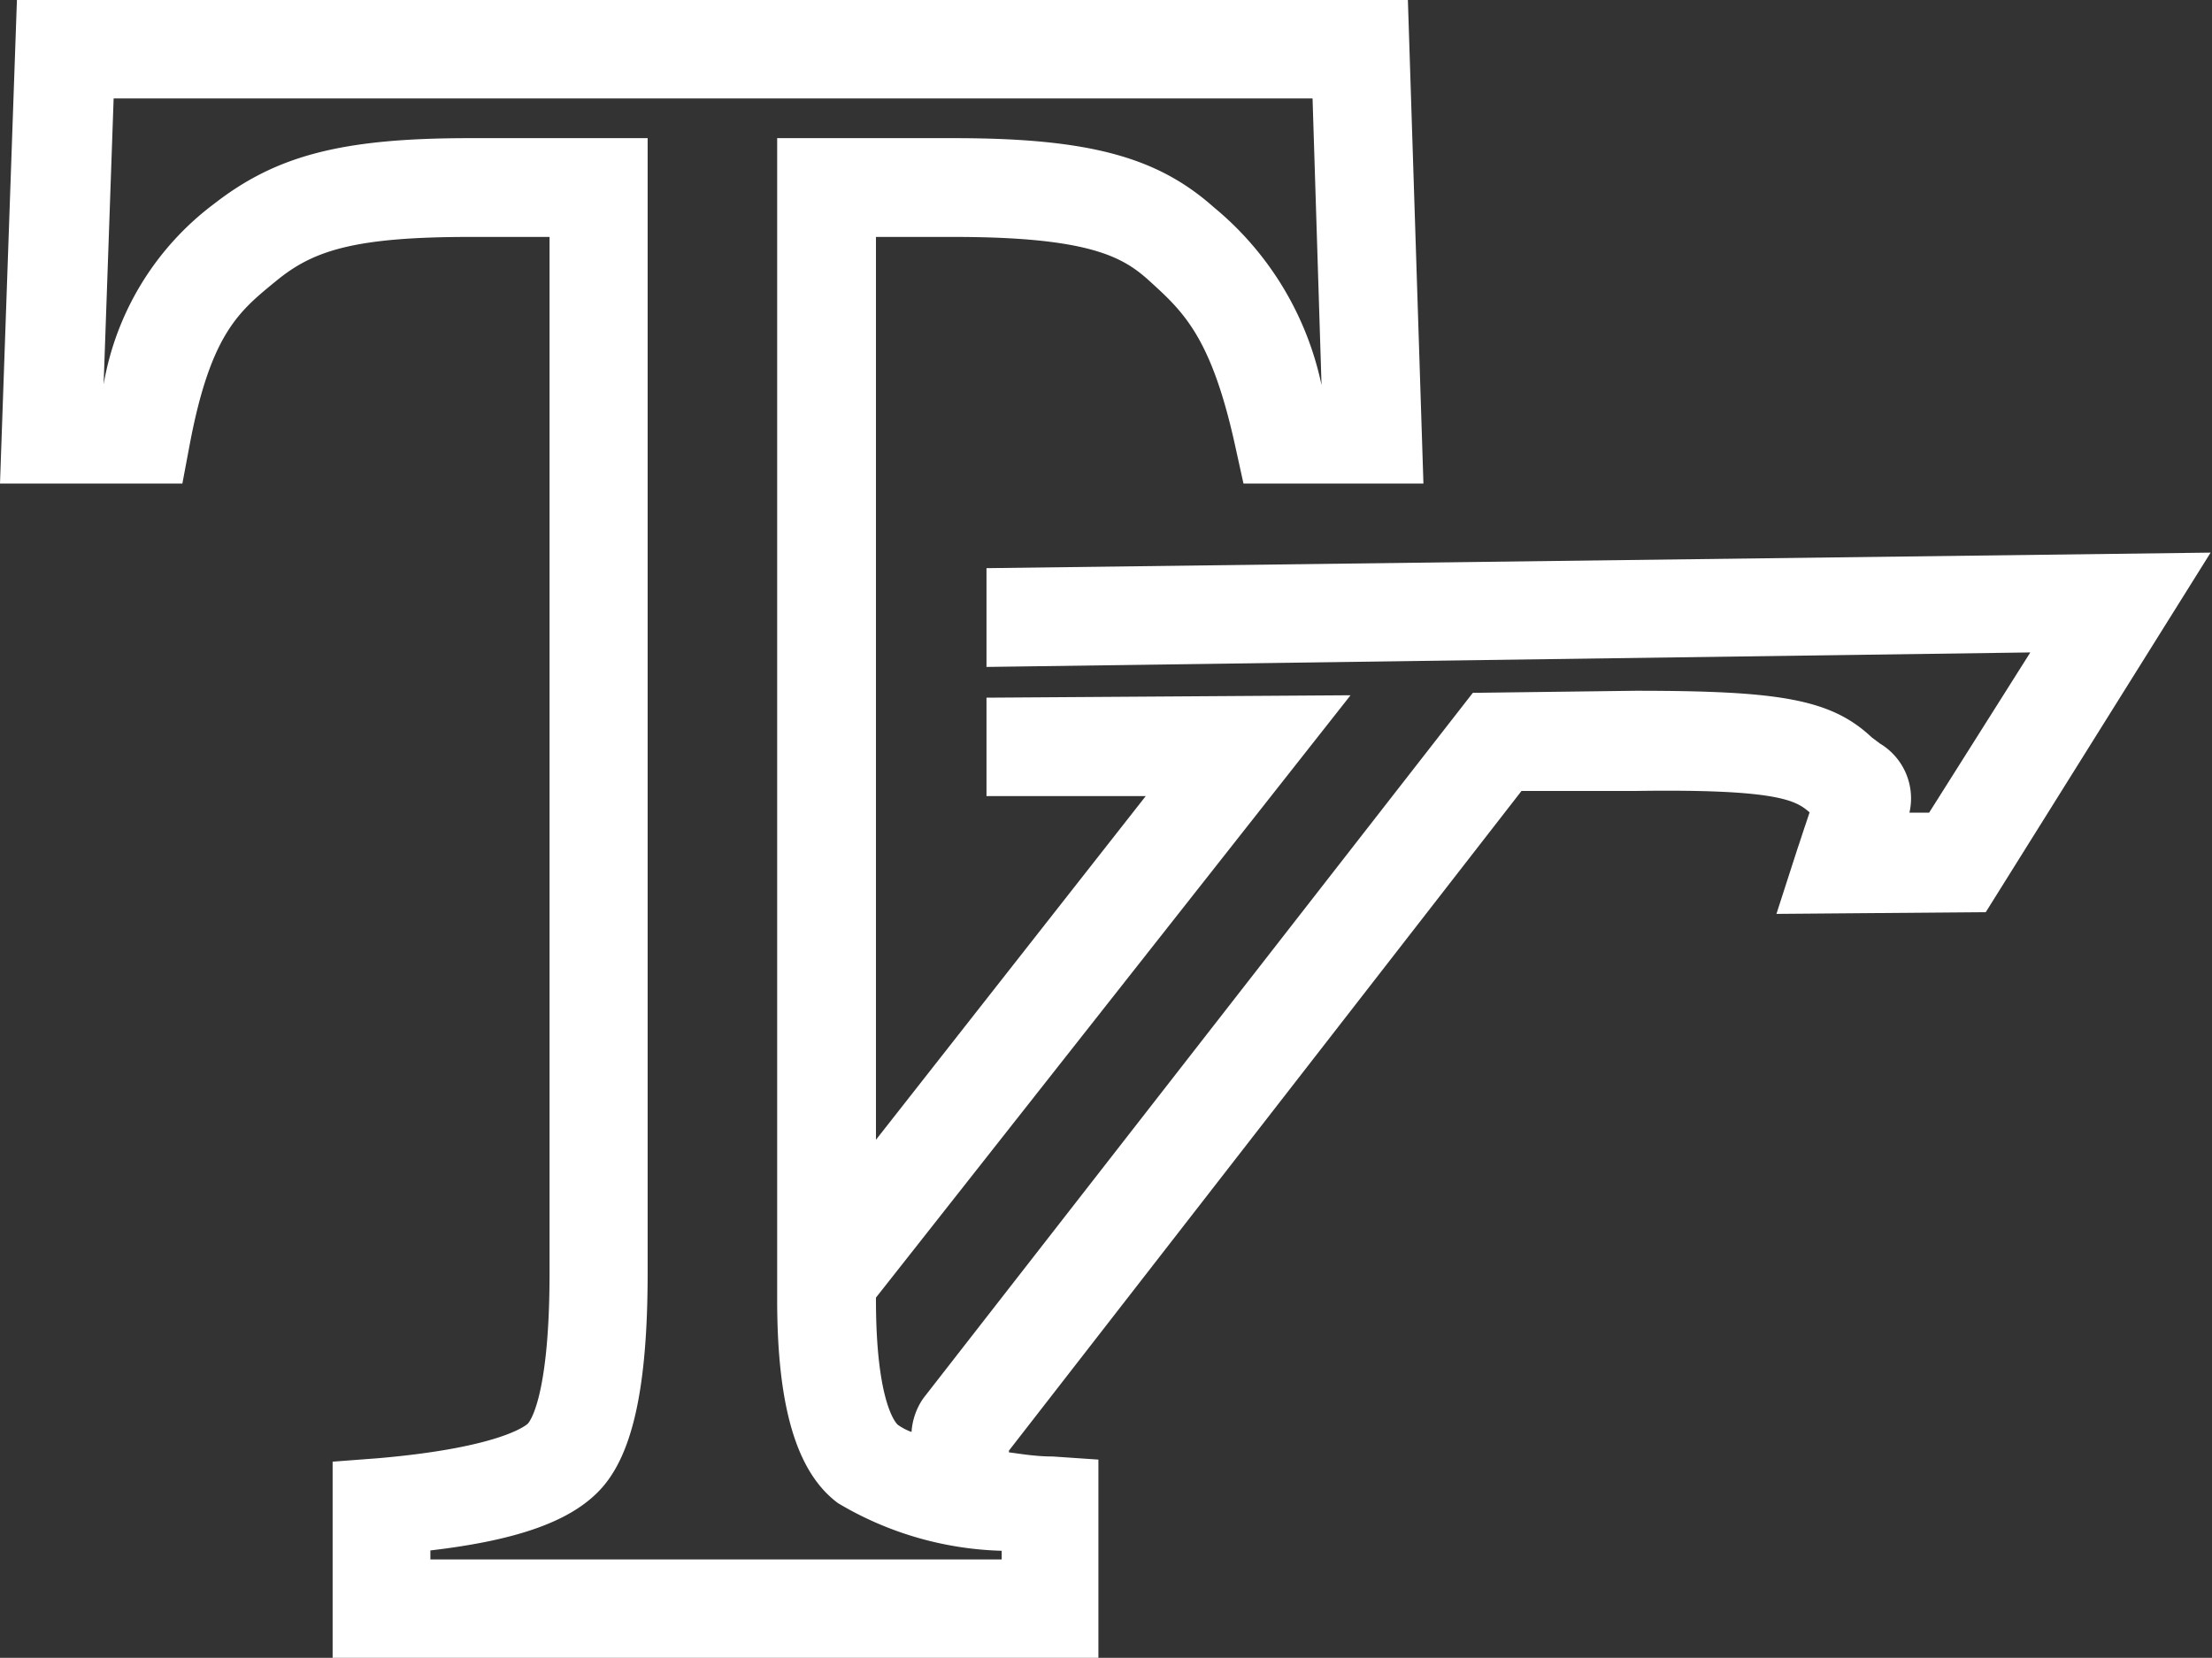 <svg xmlns="http://www.w3.org/2000/svg" width="64.04" height="48" viewBox="0 0 64.04 48"><rect x="0" y="0" width="64.04" height="48" fill="#333333" stroke="none"/><path d="M28.56,16.45l0,2.86,30.22-.42-2.93,4.64h-.57a1.85,1.85,0,0,0-.85-2l-.24-.18C53,20.23,51.49,20,47.35,20l-4.71.06L26.75,40.46l-.05.07a1.94,1.94,0,0,0-.31.93,1.63,1.63,0,0,1-.4-.21s-.63-.52-.63-3.62v-.06L39.1,20.13l-10.54.07,0,2.85,4.61,0L25.36,33V6.86h2.26c3.9,0,4.88.58,5.62,1.24,1,.91,1.82,1.62,2.52,4.81L36,14h5.21L40.76,0H.49L0,14H5.28l.22-1.17C6.11,9.63,6.94,9,8,8.13s2.24-1.27,5.61-1.27h2.3v30c0,3.67-.6,4.33-.63,4.36s-.76.69-4.33,1l-1.32.1V48H31.8V42.26l-1.32-.09c-.48,0-.89-.07-1.27-.12V42L44.05,22.9l3.34,0c4.18-.06,4.62.3,5,.62l-.12.36c-.07.2-.14.43-.23.69l-.61,1.89,6.06-.05L64,16ZM29,45.15H12.46v-.26c2.49-.29,4-.83,4.85-1.69,1-1,1.44-3,1.44-6.35V4H13.59C9.9,4,8,4.5,6.2,5.9A8.28,8.28,0,0,0,3,11.13l.29-8.28H38l.26,8.3A9.09,9.09,0,0,0,35.14,6c-1.63-1.45-3.6-2-7.52-2H22.5V37.63c0,3.1.56,5,1.76,5.89A9.75,9.75,0,0,0,29,44.9Z" fill="#fff"></path></svg>